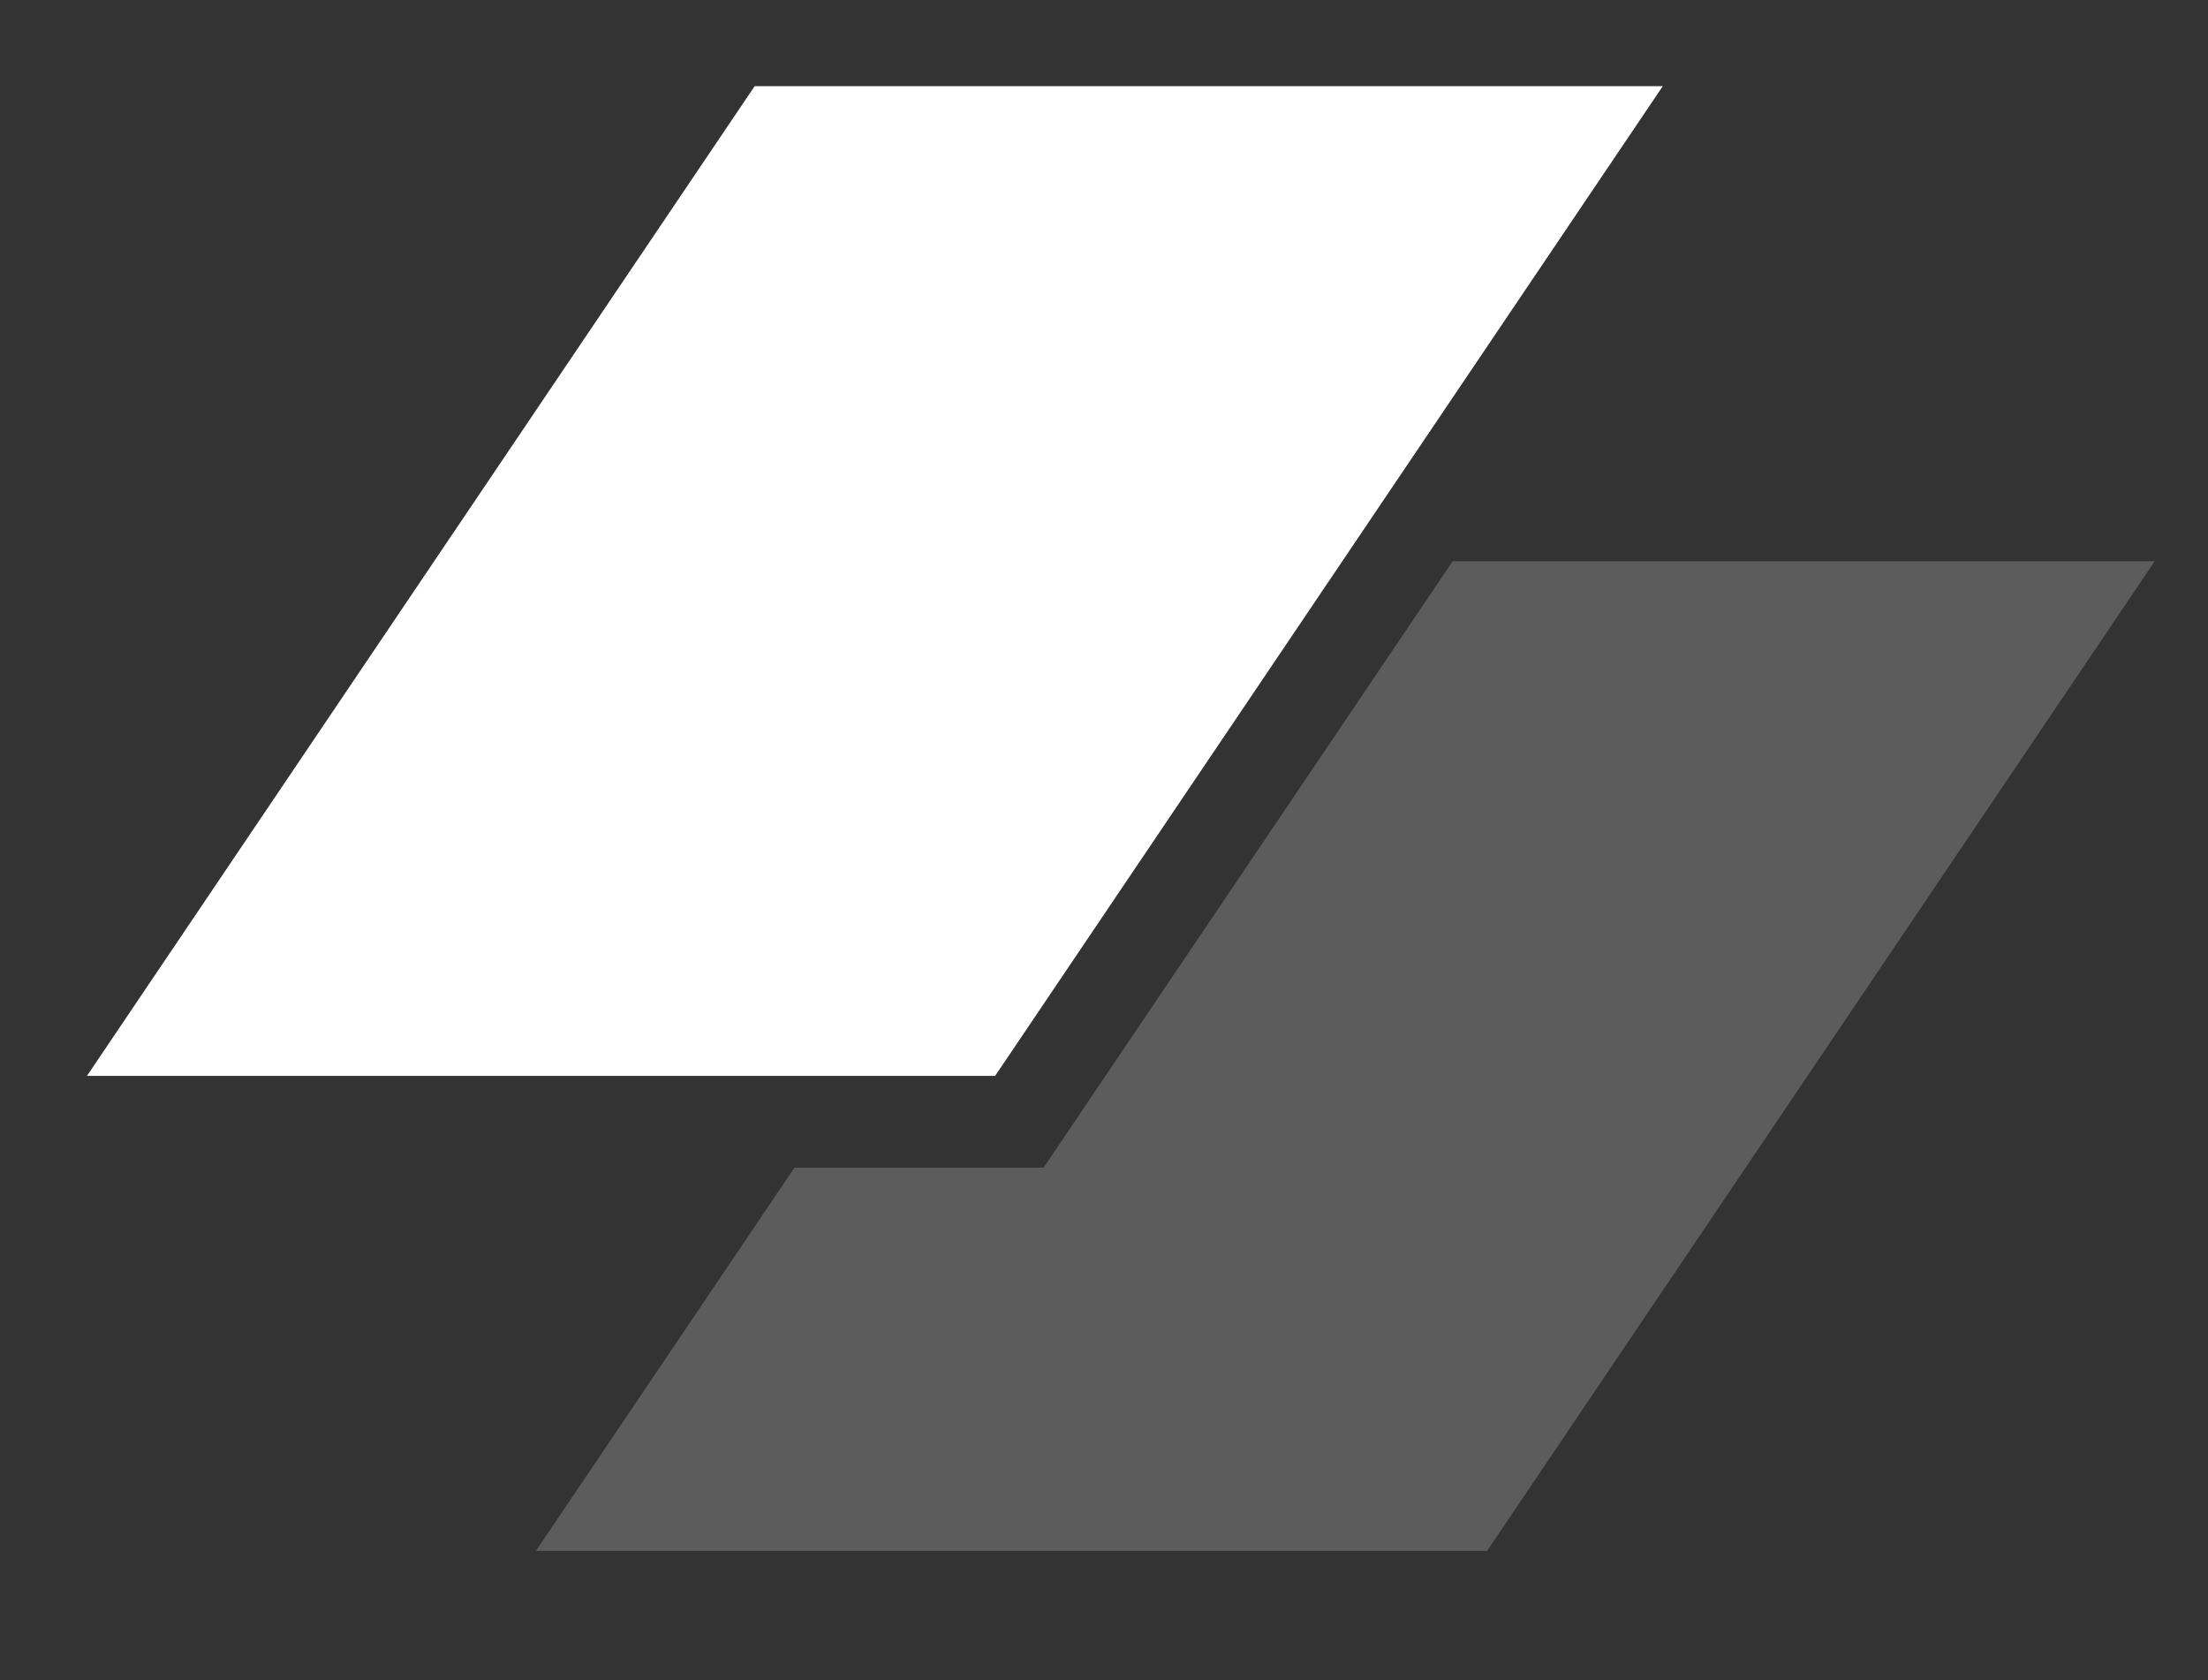 <svg width="46" height="35" viewBox="0 0 46 35" fill="none" xmlns="http://www.w3.org/2000/svg">
<rect x="0" y="0" width="46" height="35" fill="#333333" stroke="none"/>
<path d="M15.722 1.795H34.641L20.732 22.412H1.812L15.722 1.795Z" fill="white"/>
<path d="M16.552 24.323L11.164 32.308H30.981L44.89 11.691H30.264L21.742 24.323H16.552Z" fill="#5C5C5C"/>
</svg>
